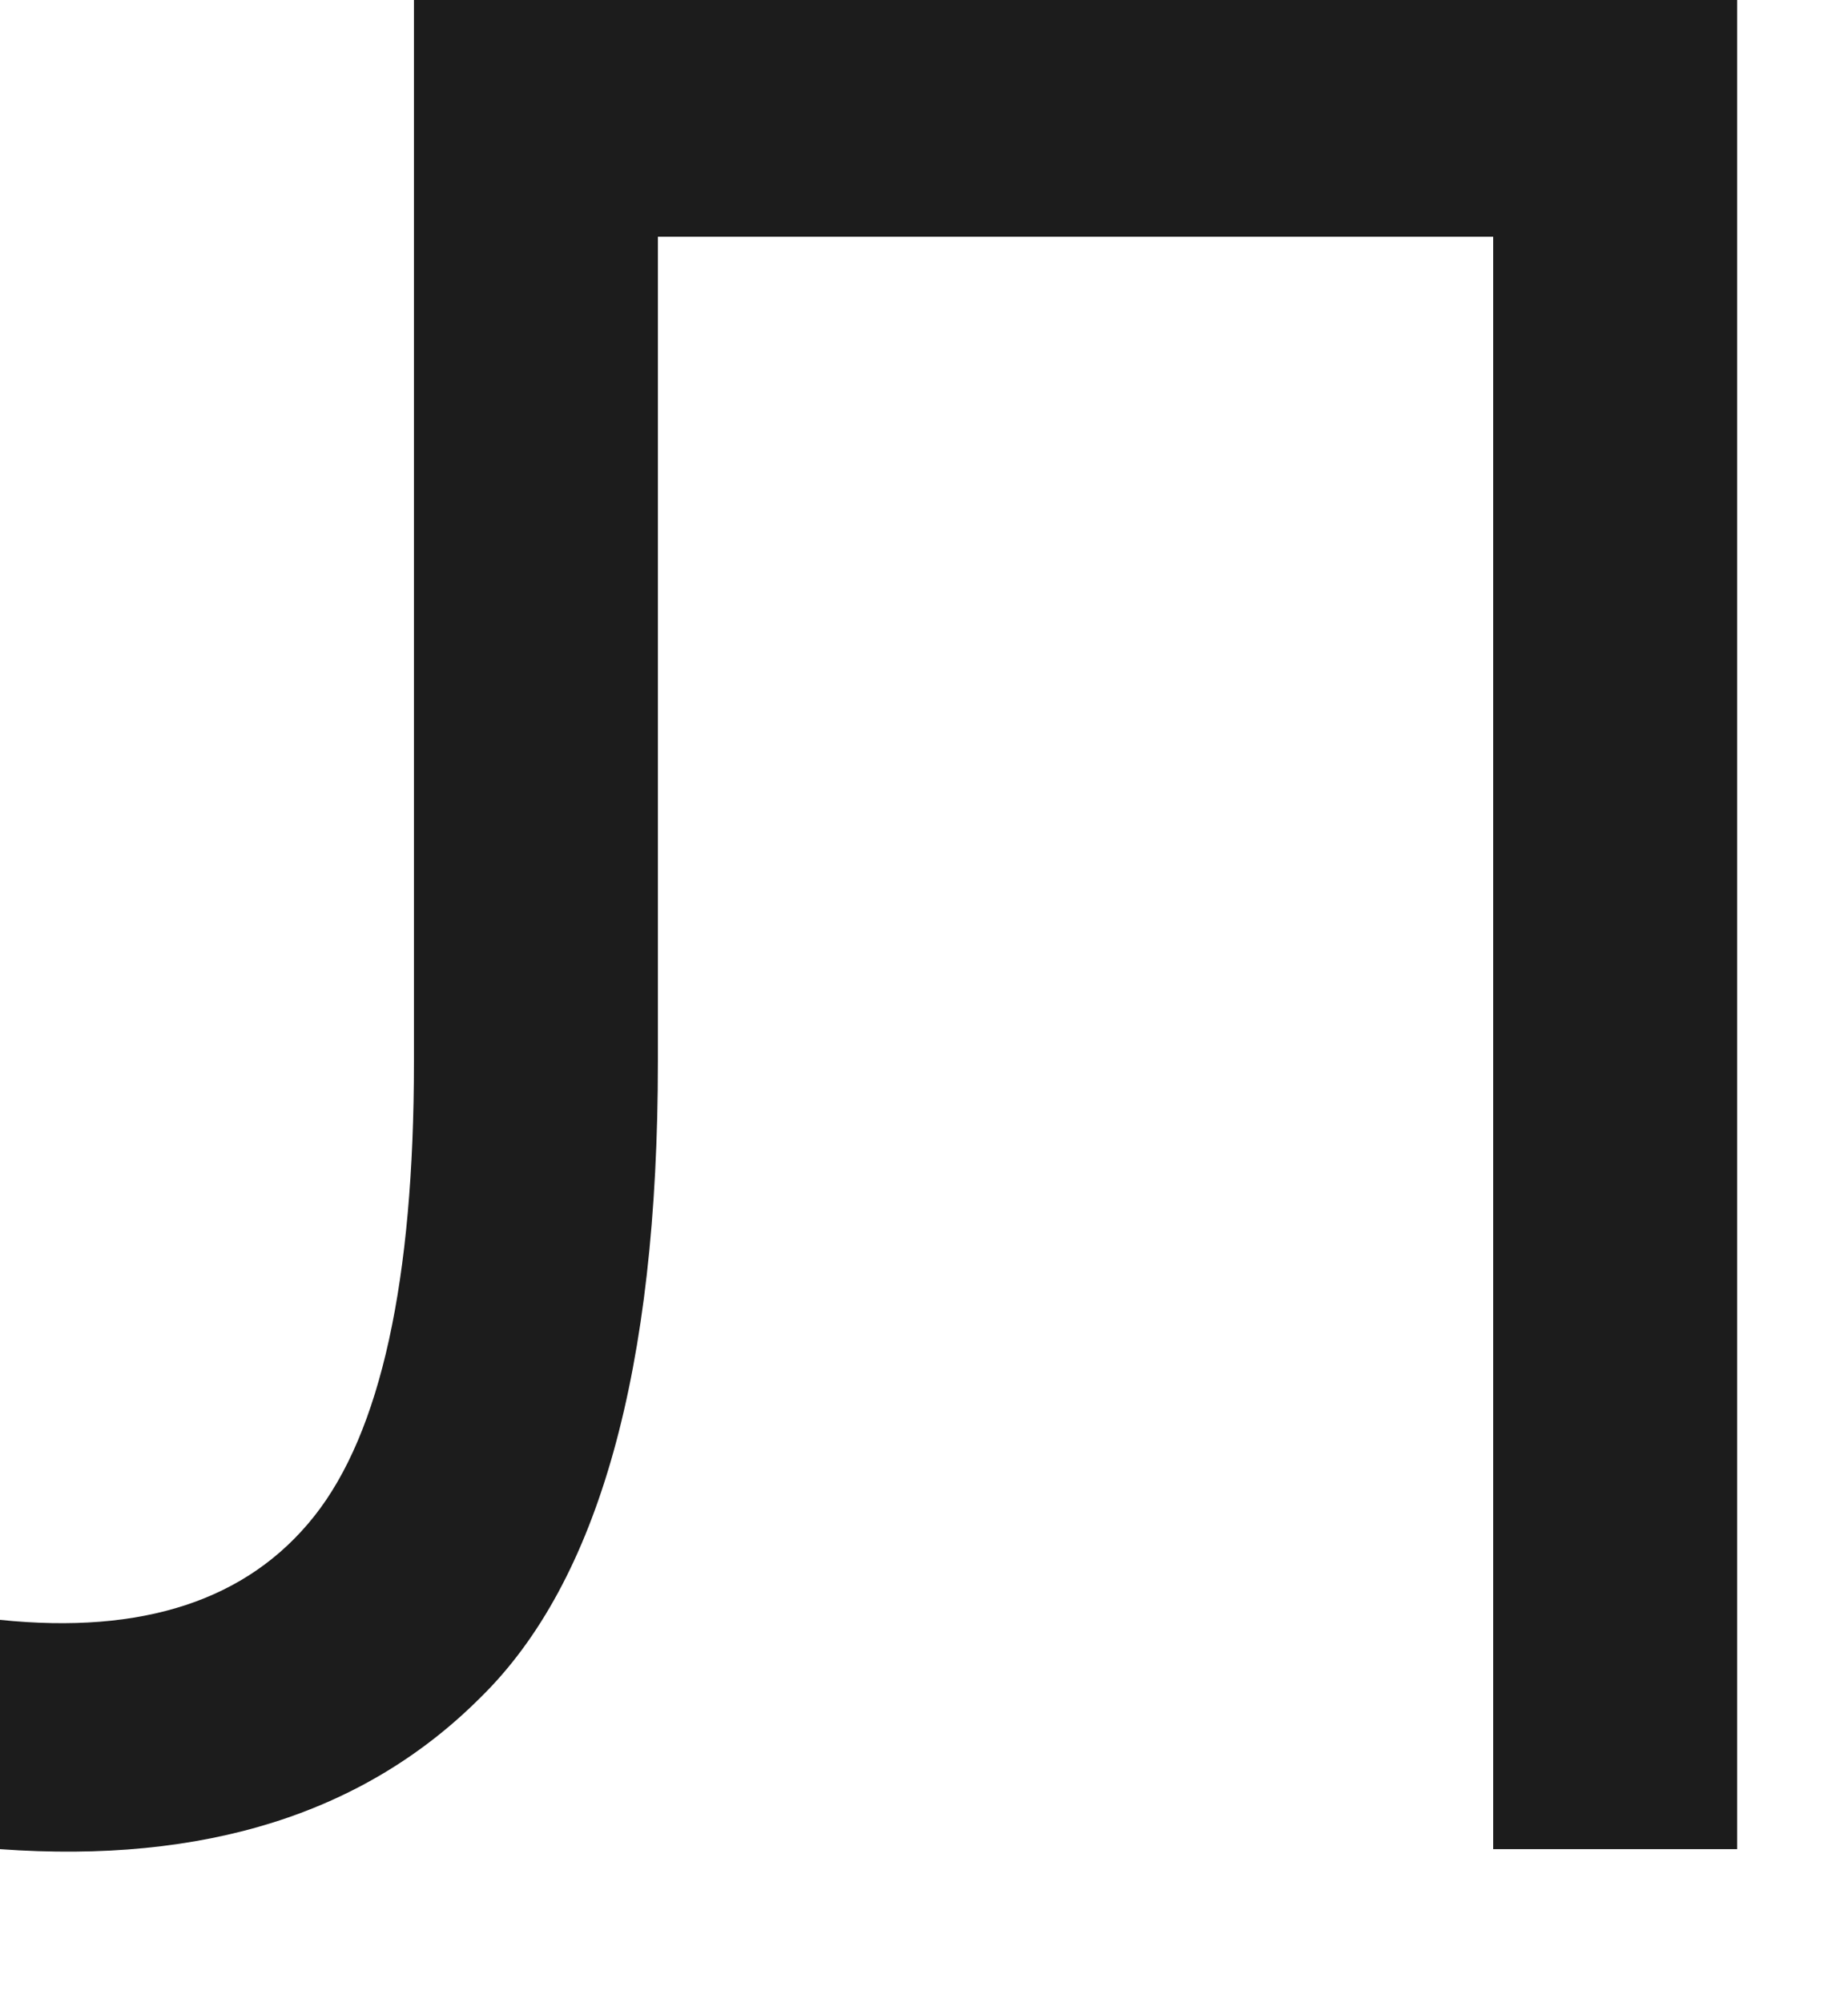 <?xml version="1.0" encoding="utf-8"?>
<svg xmlns="http://www.w3.org/2000/svg" fill="none" height="100%" overflow="visible" preserveAspectRatio="none" style="display: block;" viewBox="0 0 12 13" width="100%">
<path d="M2.688 0H11.28V12H9.696V1.536H4.272V6.888C4.272 8.888 3.888 10.264 3.12 11.016C2.368 11.768 1.328 12.096 0 12V10.512C0.928 10.608 1.608 10.384 2.04 9.84C2.472 9.296 2.688 8.312 2.688 6.888V0Z" fill="#1C1C1C" id="Vector"/>
</svg>